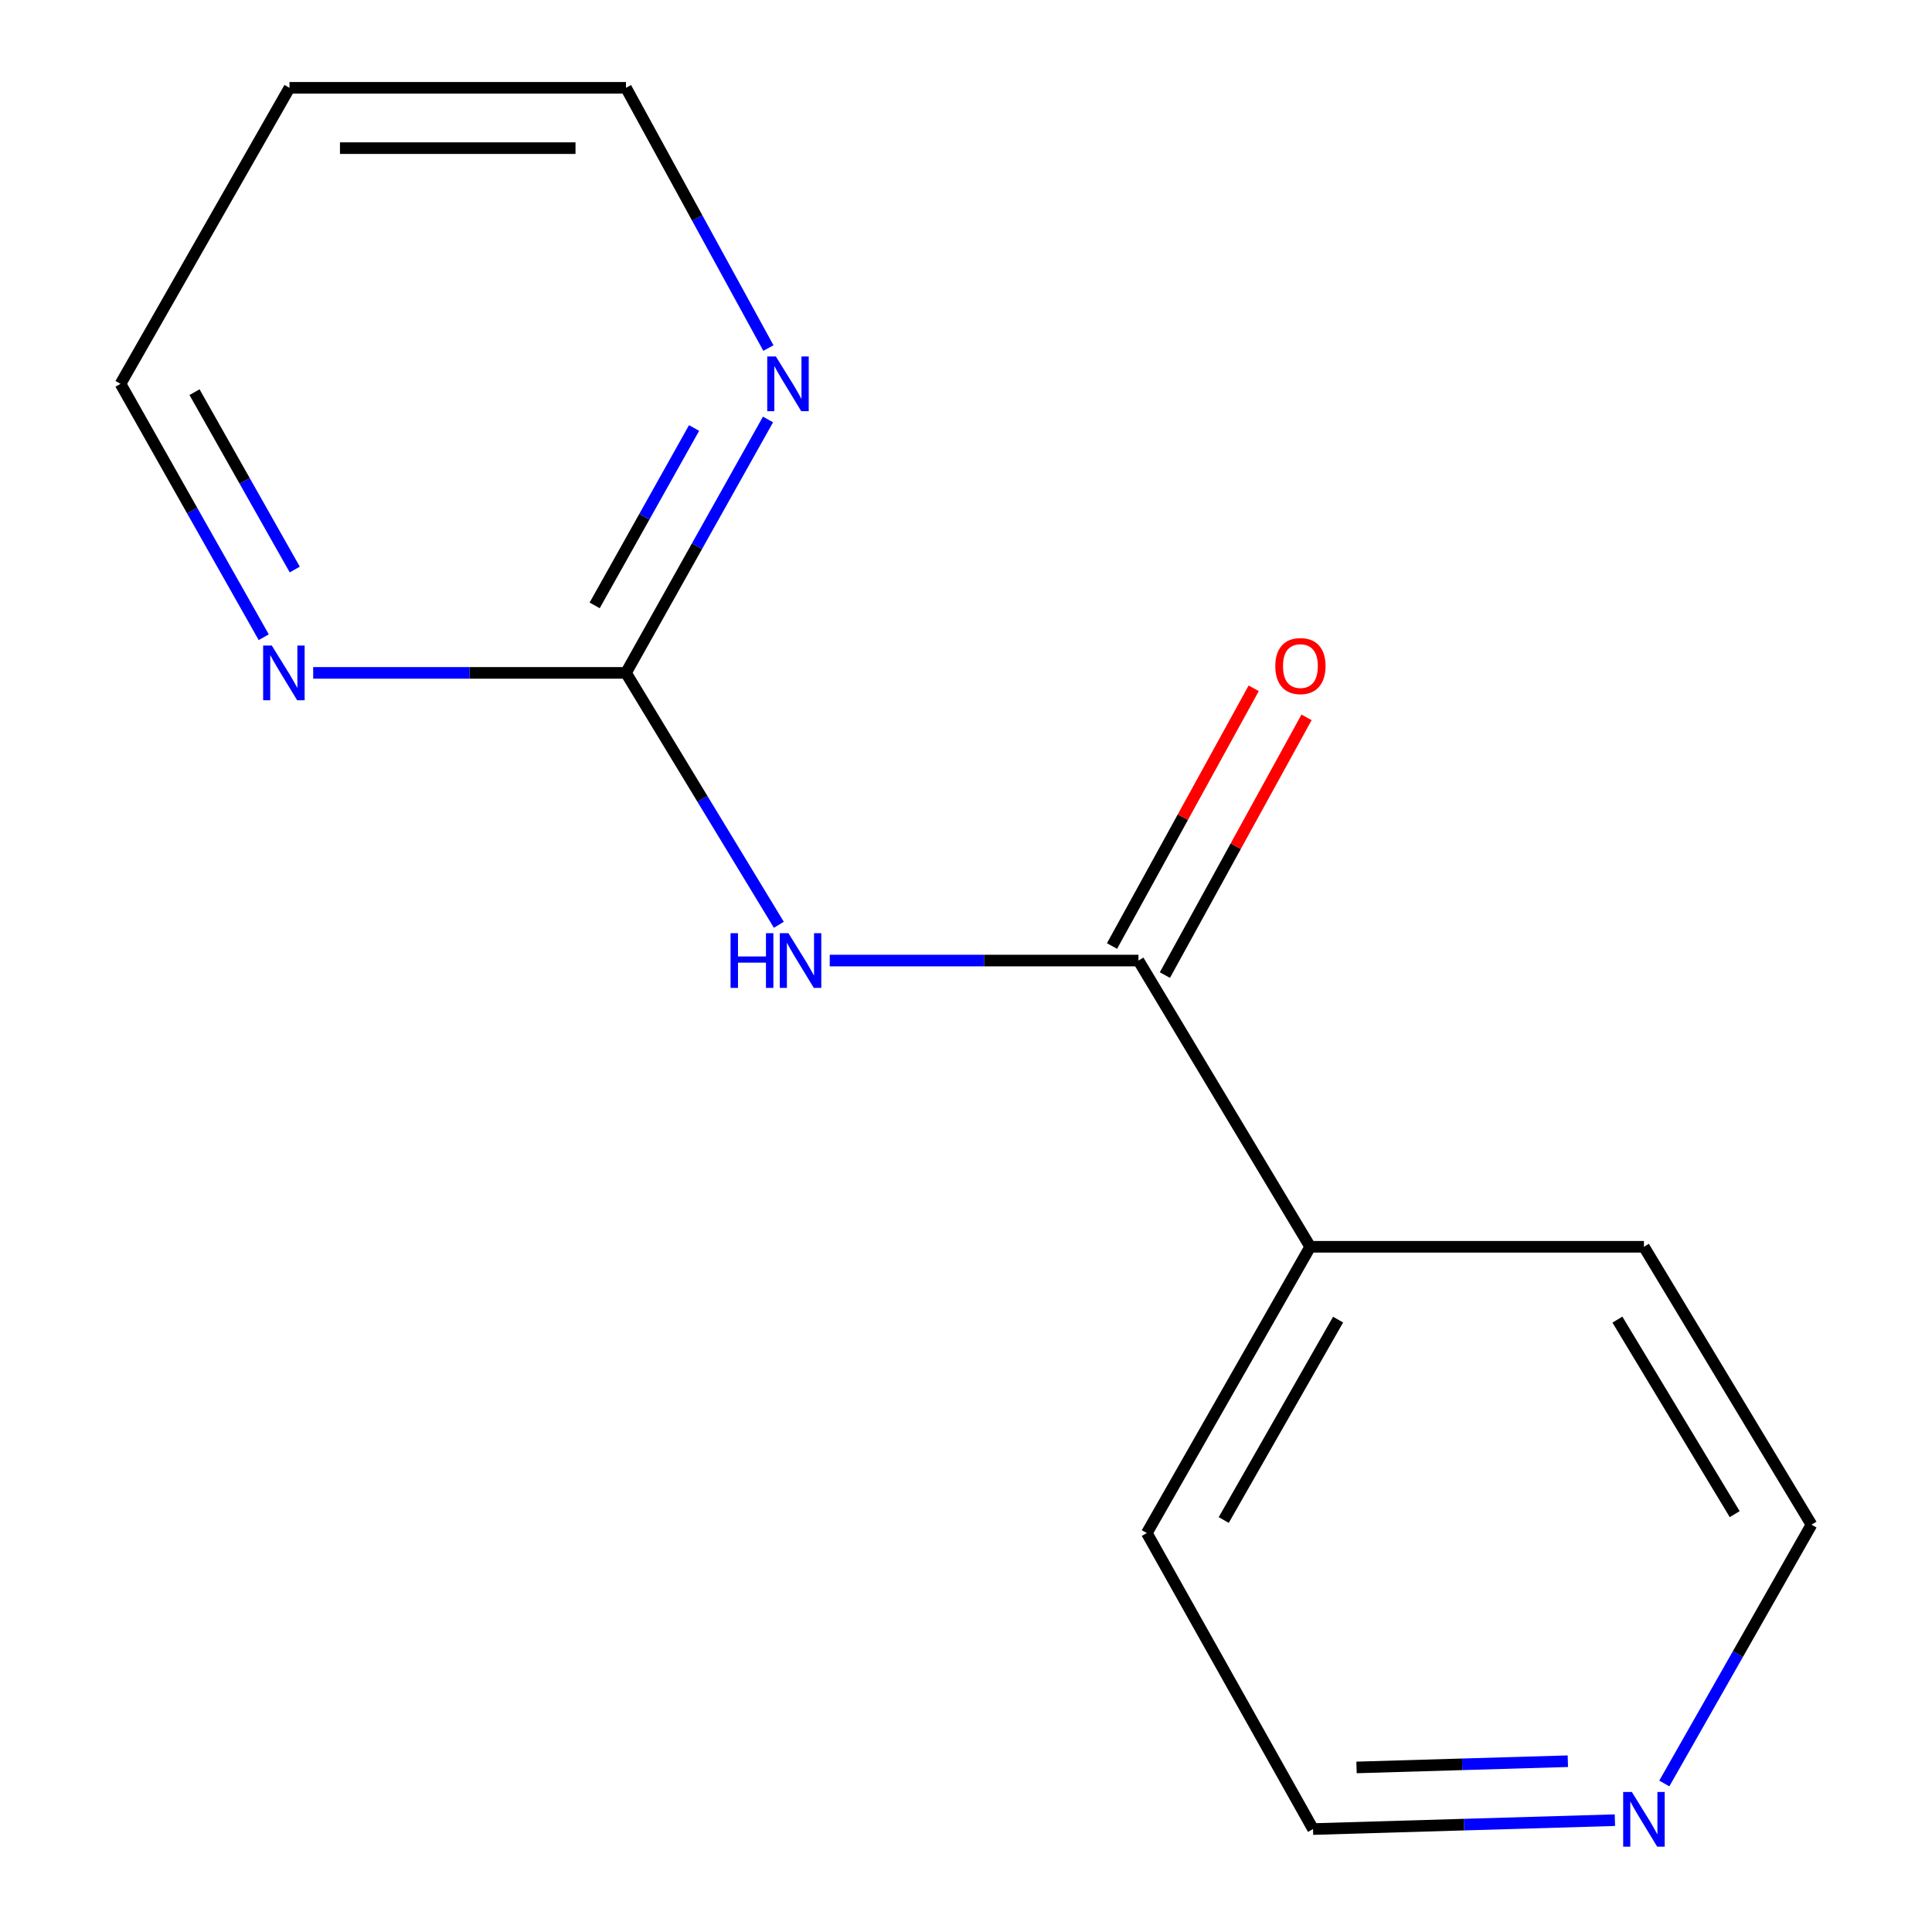 <?xml version='1.0' encoding='iso-8859-1'?>
<svg version='1.1' baseProfile='full'
              xmlns='http://www.w3.org/2000/svg'
                      xmlns:rdkit='http://www.rdkit.org/xml'
                      xmlns:xlink='http://www.w3.org/1999/xlink'
                  xml:space='preserve'
width='1000px' height='1000px' viewBox='0 0 1000 1000'>
<!-- END OF HEADER -->
<rect style='opacity:1.0;fill:#FFFFFF;stroke:none' width='1000' height='1000' x='0' y='0'> </rect>
<path class='bond-0' d='M 429.475,497.181 L 509.369,497.181' style='fill:none;fill-rule:evenodd;stroke:#0000FF;stroke-width:6px;stroke-linecap:butt;stroke-linejoin:miter;stroke-opacity:1' />
<path class='bond-0' d='M 509.369,497.181 L 589.263,497.181' style='fill:none;fill-rule:evenodd;stroke:#000000;stroke-width:6px;stroke-linecap:butt;stroke-linejoin:miter;stroke-opacity:1' />
<path class='bond-1' d='M 403.127,478.667 L 363.567,413.475' style='fill:none;fill-rule:evenodd;stroke:#0000FF;stroke-width:6px;stroke-linecap:butt;stroke-linejoin:miter;stroke-opacity:1' />
<path class='bond-1' d='M 363.567,413.475 L 324.007,348.282' style='fill:none;fill-rule:evenodd;stroke:#000000;stroke-width:6px;stroke-linecap:butt;stroke-linejoin:miter;stroke-opacity:1' />
<path class='bond-4' d='M 602.944,504.701 L 639.608,438.003' style='fill:none;fill-rule:evenodd;stroke:#000000;stroke-width:6px;stroke-linecap:butt;stroke-linejoin:miter;stroke-opacity:1' />
<path class='bond-4' d='M 639.608,438.003 L 676.272,371.305' style='fill:none;fill-rule:evenodd;stroke:#FF0000;stroke-width:6px;stroke-linecap:butt;stroke-linejoin:miter;stroke-opacity:1' />
<path class='bond-4' d='M 575.582,489.661 L 612.246,422.963' style='fill:none;fill-rule:evenodd;stroke:#000000;stroke-width:6px;stroke-linecap:butt;stroke-linejoin:miter;stroke-opacity:1' />
<path class='bond-4' d='M 612.246,422.963 L 648.911,356.265' style='fill:none;fill-rule:evenodd;stroke:#FF0000;stroke-width:6px;stroke-linecap:butt;stroke-linejoin:miter;stroke-opacity:1' />
<path class='bond-5' d='M 589.263,497.181 L 678.162,645.334' style='fill:none;fill-rule:evenodd;stroke:#000000;stroke-width:6px;stroke-linecap:butt;stroke-linejoin:miter;stroke-opacity:1' />
<path class='bond-2' d='M 324.007,348.282 L 360.763,282.701' style='fill:none;fill-rule:evenodd;stroke:#000000;stroke-width:6px;stroke-linecap:butt;stroke-linejoin:miter;stroke-opacity:1' />
<path class='bond-2' d='M 360.763,282.701 L 397.518,217.12' style='fill:none;fill-rule:evenodd;stroke:#0000FF;stroke-width:6px;stroke-linecap:butt;stroke-linejoin:miter;stroke-opacity:1' />
<path class='bond-2' d='M 307.797,313.343 L 333.526,267.436' style='fill:none;fill-rule:evenodd;stroke:#000000;stroke-width:6px;stroke-linecap:butt;stroke-linejoin:miter;stroke-opacity:1' />
<path class='bond-2' d='M 333.526,267.436 L 359.255,221.529' style='fill:none;fill-rule:evenodd;stroke:#0000FF;stroke-width:6px;stroke-linecap:butt;stroke-linejoin:miter;stroke-opacity:1' />
<path class='bond-3' d='M 324.007,348.282 L 243.056,348.282' style='fill:none;fill-rule:evenodd;stroke:#000000;stroke-width:6px;stroke-linecap:butt;stroke-linejoin:miter;stroke-opacity:1' />
<path class='bond-3' d='M 243.056,348.282 L 162.105,348.282' style='fill:none;fill-rule:evenodd;stroke:#0000FF;stroke-width:6px;stroke-linecap:butt;stroke-linejoin:miter;stroke-opacity:1' />
<path class='bond-9' d='M 397.719,180.146 L 360.863,112.8' style='fill:none;fill-rule:evenodd;stroke:#0000FF;stroke-width:6px;stroke-linecap:butt;stroke-linejoin:miter;stroke-opacity:1' />
<path class='bond-9' d='M 360.863,112.8 L 324.007,45.455' style='fill:none;fill-rule:evenodd;stroke:#000000;stroke-width:6px;stroke-linecap:butt;stroke-linejoin:miter;stroke-opacity:1' />
<path class='bond-8' d='M 136.506,329.826 L 99.441,264.249' style='fill:none;fill-rule:evenodd;stroke:#0000FF;stroke-width:6px;stroke-linecap:butt;stroke-linejoin:miter;stroke-opacity:1' />
<path class='bond-8' d='M 99.441,264.249 L 62.376,198.672' style='fill:none;fill-rule:evenodd;stroke:#000000;stroke-width:6px;stroke-linecap:butt;stroke-linejoin:miter;stroke-opacity:1' />
<path class='bond-8' d='M 152.568,294.789 L 126.623,248.886' style='fill:none;fill-rule:evenodd;stroke:#0000FF;stroke-width:6px;stroke-linecap:butt;stroke-linejoin:miter;stroke-opacity:1' />
<path class='bond-8' d='M 126.623,248.886 L 100.677,202.982' style='fill:none;fill-rule:evenodd;stroke:#000000;stroke-width:6px;stroke-linecap:butt;stroke-linejoin:miter;stroke-opacity:1' />
<path class='bond-12' d='M 678.162,645.334 L 850.894,645.334' style='fill:none;fill-rule:evenodd;stroke:#000000;stroke-width:6px;stroke-linecap:butt;stroke-linejoin:miter;stroke-opacity:1' />
<path class='bond-13' d='M 678.162,645.334 L 593.599,793.504' style='fill:none;fill-rule:evenodd;stroke:#000000;stroke-width:6px;stroke-linecap:butt;stroke-linejoin:miter;stroke-opacity:1' />
<path class='bond-13' d='M 692.595,683.036 L 633.401,786.755' style='fill:none;fill-rule:evenodd;stroke:#000000;stroke-width:6px;stroke-linecap:butt;stroke-linejoin:miter;stroke-opacity:1' />
<path class='bond-6' d='M 835.87,942.117 L 757.744,944.42' style='fill:none;fill-rule:evenodd;stroke:#0000FF;stroke-width:6px;stroke-linecap:butt;stroke-linejoin:miter;stroke-opacity:1' />
<path class='bond-6' d='M 757.744,944.42 L 679.619,946.722' style='fill:none;fill-rule:evenodd;stroke:#000000;stroke-width:6px;stroke-linecap:butt;stroke-linejoin:miter;stroke-opacity:1' />
<path class='bond-6' d='M 811.513,911.598 L 756.825,913.21' style='fill:none;fill-rule:evenodd;stroke:#0000FF;stroke-width:6px;stroke-linecap:butt;stroke-linejoin:miter;stroke-opacity:1' />
<path class='bond-6' d='M 756.825,913.21 L 702.137,914.822' style='fill:none;fill-rule:evenodd;stroke:#000000;stroke-width:6px;stroke-linecap:butt;stroke-linejoin:miter;stroke-opacity:1' />
<path class='bond-15' d='M 861.441,923.128 L 899.533,856.148' style='fill:none;fill-rule:evenodd;stroke:#0000FF;stroke-width:6px;stroke-linecap:butt;stroke-linejoin:miter;stroke-opacity:1' />
<path class='bond-15' d='M 899.533,856.148 L 937.624,789.168' style='fill:none;fill-rule:evenodd;stroke:#000000;stroke-width:6px;stroke-linecap:butt;stroke-linejoin:miter;stroke-opacity:1' />
<path class='bond-7' d='M 149.835,45.455 L 62.376,198.672' style='fill:none;fill-rule:evenodd;stroke:#000000;stroke-width:6px;stroke-linecap:butt;stroke-linejoin:miter;stroke-opacity:1' />
<path class='bond-14' d='M 149.835,45.455 L 324.007,45.455' style='fill:none;fill-rule:evenodd;stroke:#000000;stroke-width:6px;stroke-linecap:butt;stroke-linejoin:miter;stroke-opacity:1' />
<path class='bond-14' d='M 175.961,76.677 L 297.881,76.677' style='fill:none;fill-rule:evenodd;stroke:#000000;stroke-width:6px;stroke-linecap:butt;stroke-linejoin:miter;stroke-opacity:1' />
<path class='bond-10' d='M 937.624,789.168 L 850.894,645.334' style='fill:none;fill-rule:evenodd;stroke:#000000;stroke-width:6px;stroke-linecap:butt;stroke-linejoin:miter;stroke-opacity:1' />
<path class='bond-10' d='M 897.877,783.715 L 837.165,683.032' style='fill:none;fill-rule:evenodd;stroke:#000000;stroke-width:6px;stroke-linecap:butt;stroke-linejoin:miter;stroke-opacity:1' />
<path class='bond-11' d='M 679.619,946.722 L 593.599,793.504' style='fill:none;fill-rule:evenodd;stroke:#000000;stroke-width:6px;stroke-linecap:butt;stroke-linejoin:miter;stroke-opacity:1' />
<path  class='atom-0' d='M 378.142 483.021
L 381.982 483.021
L 381.982 495.061
L 396.462 495.061
L 396.462 483.021
L 400.302 483.021
L 400.302 511.341
L 396.462 511.341
L 396.462 498.261
L 381.982 498.261
L 381.982 511.341
L 378.142 511.341
L 378.142 483.021
' fill='#0000FF'/>
<path  class='atom-0' d='M 408.102 483.021
L 417.382 498.021
Q 418.302 499.501, 419.782 502.181
Q 421.262 504.861, 421.342 505.021
L 421.342 483.021
L 425.102 483.021
L 425.102 511.341
L 421.222 511.341
L 411.262 494.941
Q 410.102 493.021, 408.862 490.821
Q 407.662 488.621, 407.302 487.941
L 407.302 511.341
L 403.622 511.341
L 403.622 483.021
L 408.102 483.021
' fill='#0000FF'/>
<path  class='atom-3' d='M 401.598 184.512
L 410.878 199.512
Q 411.798 200.992, 413.278 203.672
Q 414.758 206.352, 414.838 206.512
L 414.838 184.512
L 418.598 184.512
L 418.598 212.832
L 414.718 212.832
L 404.758 196.432
Q 403.598 194.512, 402.358 192.312
Q 401.158 190.112, 400.798 189.432
L 400.798 212.832
L 397.118 212.832
L 397.118 184.512
L 401.598 184.512
' fill='#0000FF'/>
<path  class='atom-4' d='M 140.678 334.122
L 149.958 349.122
Q 150.878 350.602, 152.358 353.282
Q 153.838 355.962, 153.918 356.122
L 153.918 334.122
L 157.678 334.122
L 157.678 362.442
L 153.798 362.442
L 143.838 346.042
Q 142.678 344.122, 141.438 341.922
Q 140.238 339.722, 139.878 339.042
L 139.878 362.442
L 136.198 362.442
L 136.198 334.122
L 140.678 334.122
' fill='#0000FF'/>
<path  class='atom-5' d='M 660.096 344.754
Q 660.096 337.954, 663.456 334.154
Q 666.816 330.354, 673.096 330.354
Q 679.376 330.354, 682.736 334.154
Q 686.096 337.954, 686.096 344.754
Q 686.096 351.634, 682.696 355.554
Q 679.296 359.434, 673.096 359.434
Q 666.856 359.434, 663.456 355.554
Q 660.096 351.674, 660.096 344.754
M 673.096 356.234
Q 677.416 356.234, 679.736 353.354
Q 682.096 350.434, 682.096 344.754
Q 682.096 339.194, 679.736 336.394
Q 677.416 333.554, 673.096 333.554
Q 668.776 333.554, 666.416 336.354
Q 664.096 339.154, 664.096 344.754
Q 664.096 350.474, 666.416 353.354
Q 668.776 356.234, 673.096 356.234
' fill='#FF0000'/>
<path  class='atom-7' d='M 844.634 927.514
L 853.914 942.514
Q 854.834 943.994, 856.314 946.674
Q 857.794 949.354, 857.874 949.514
L 857.874 927.514
L 861.634 927.514
L 861.634 955.834
L 857.754 955.834
L 847.794 939.434
Q 846.634 937.514, 845.394 935.314
Q 844.194 933.114, 843.834 932.434
L 843.834 955.834
L 840.154 955.834
L 840.154 927.514
L 844.634 927.514
' fill='#0000FF'/>
</svg>
